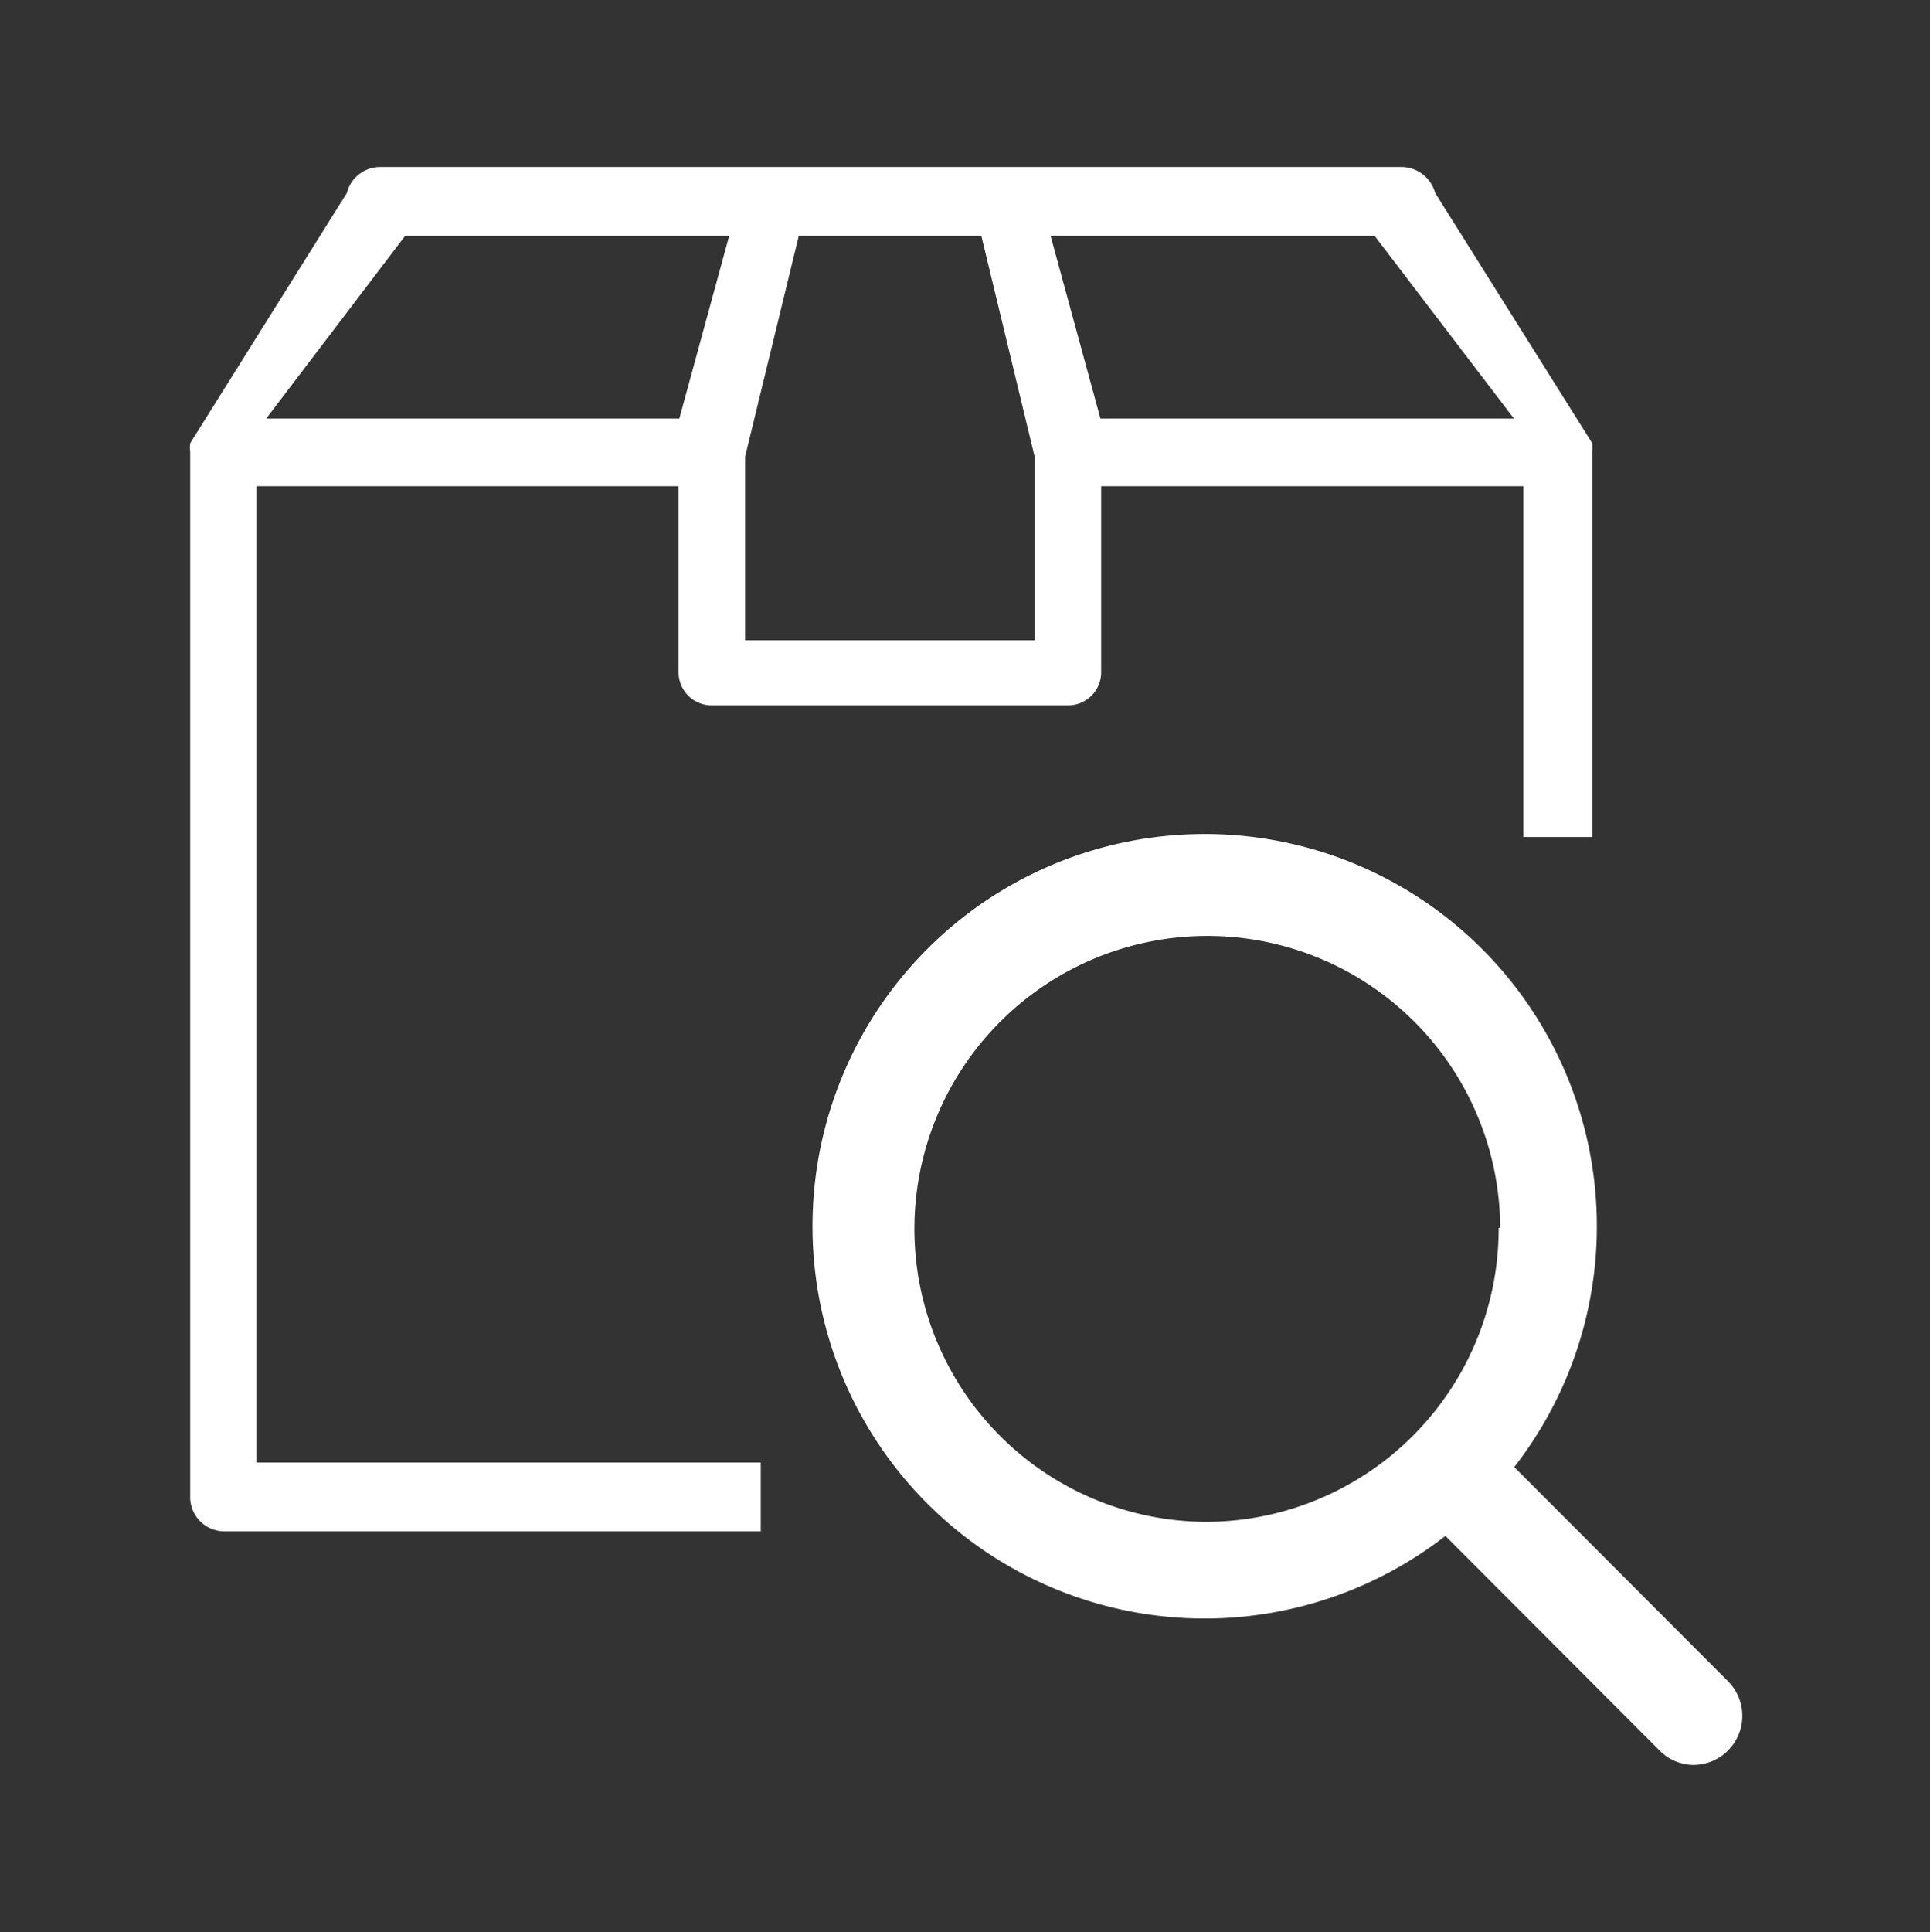 <svg id="Layer_1" data-name="Layer 1" xmlns="http://www.w3.org/2000/svg" viewBox="0 0 50.74 50.78"><rect x="0" y="0" width="50.74" height="50.78" fill="#333333" stroke="none"/><path fill="white" d="M45.44,44.2a1.29,1.29,0,0,1-.91,2.19,1.27,1.27,0,0,1-.9-.38L38,40.37a10.31,10.31,0,1,1,1.81-1.81Zm-6-11.93A7.7,7.7,0,1,0,31.7,40,7.71,7.71,0,0,0,39.4,32.27Z"/><path fill="white" d="M20,38.44H6.74V12.78h11.1v4.88a.87.87,0,0,0,.88.88h9.36a.87.87,0,0,0,.87-.88V12.78h11.1V22h1.81V11.88a2.09,2.09,0,0,0,0-.23L37.73,5.07a.92.92,0,0,0-.88-.68H10a.9.9,0,0,0-.88.68L5,11.65a1.11,1.11,0,0,0,0,.23V39.35a.9.9,0,0,0,.9.9H20ZM36.14,6.2,39.8,11H28.93L27.62,6.2ZM19.59,12S21,6.2,21,6.2H25.8S27.2,12,27.2,12v4.83H19.59ZM10.65,6.2h8.52L17.86,11H7Z"/></svg>
